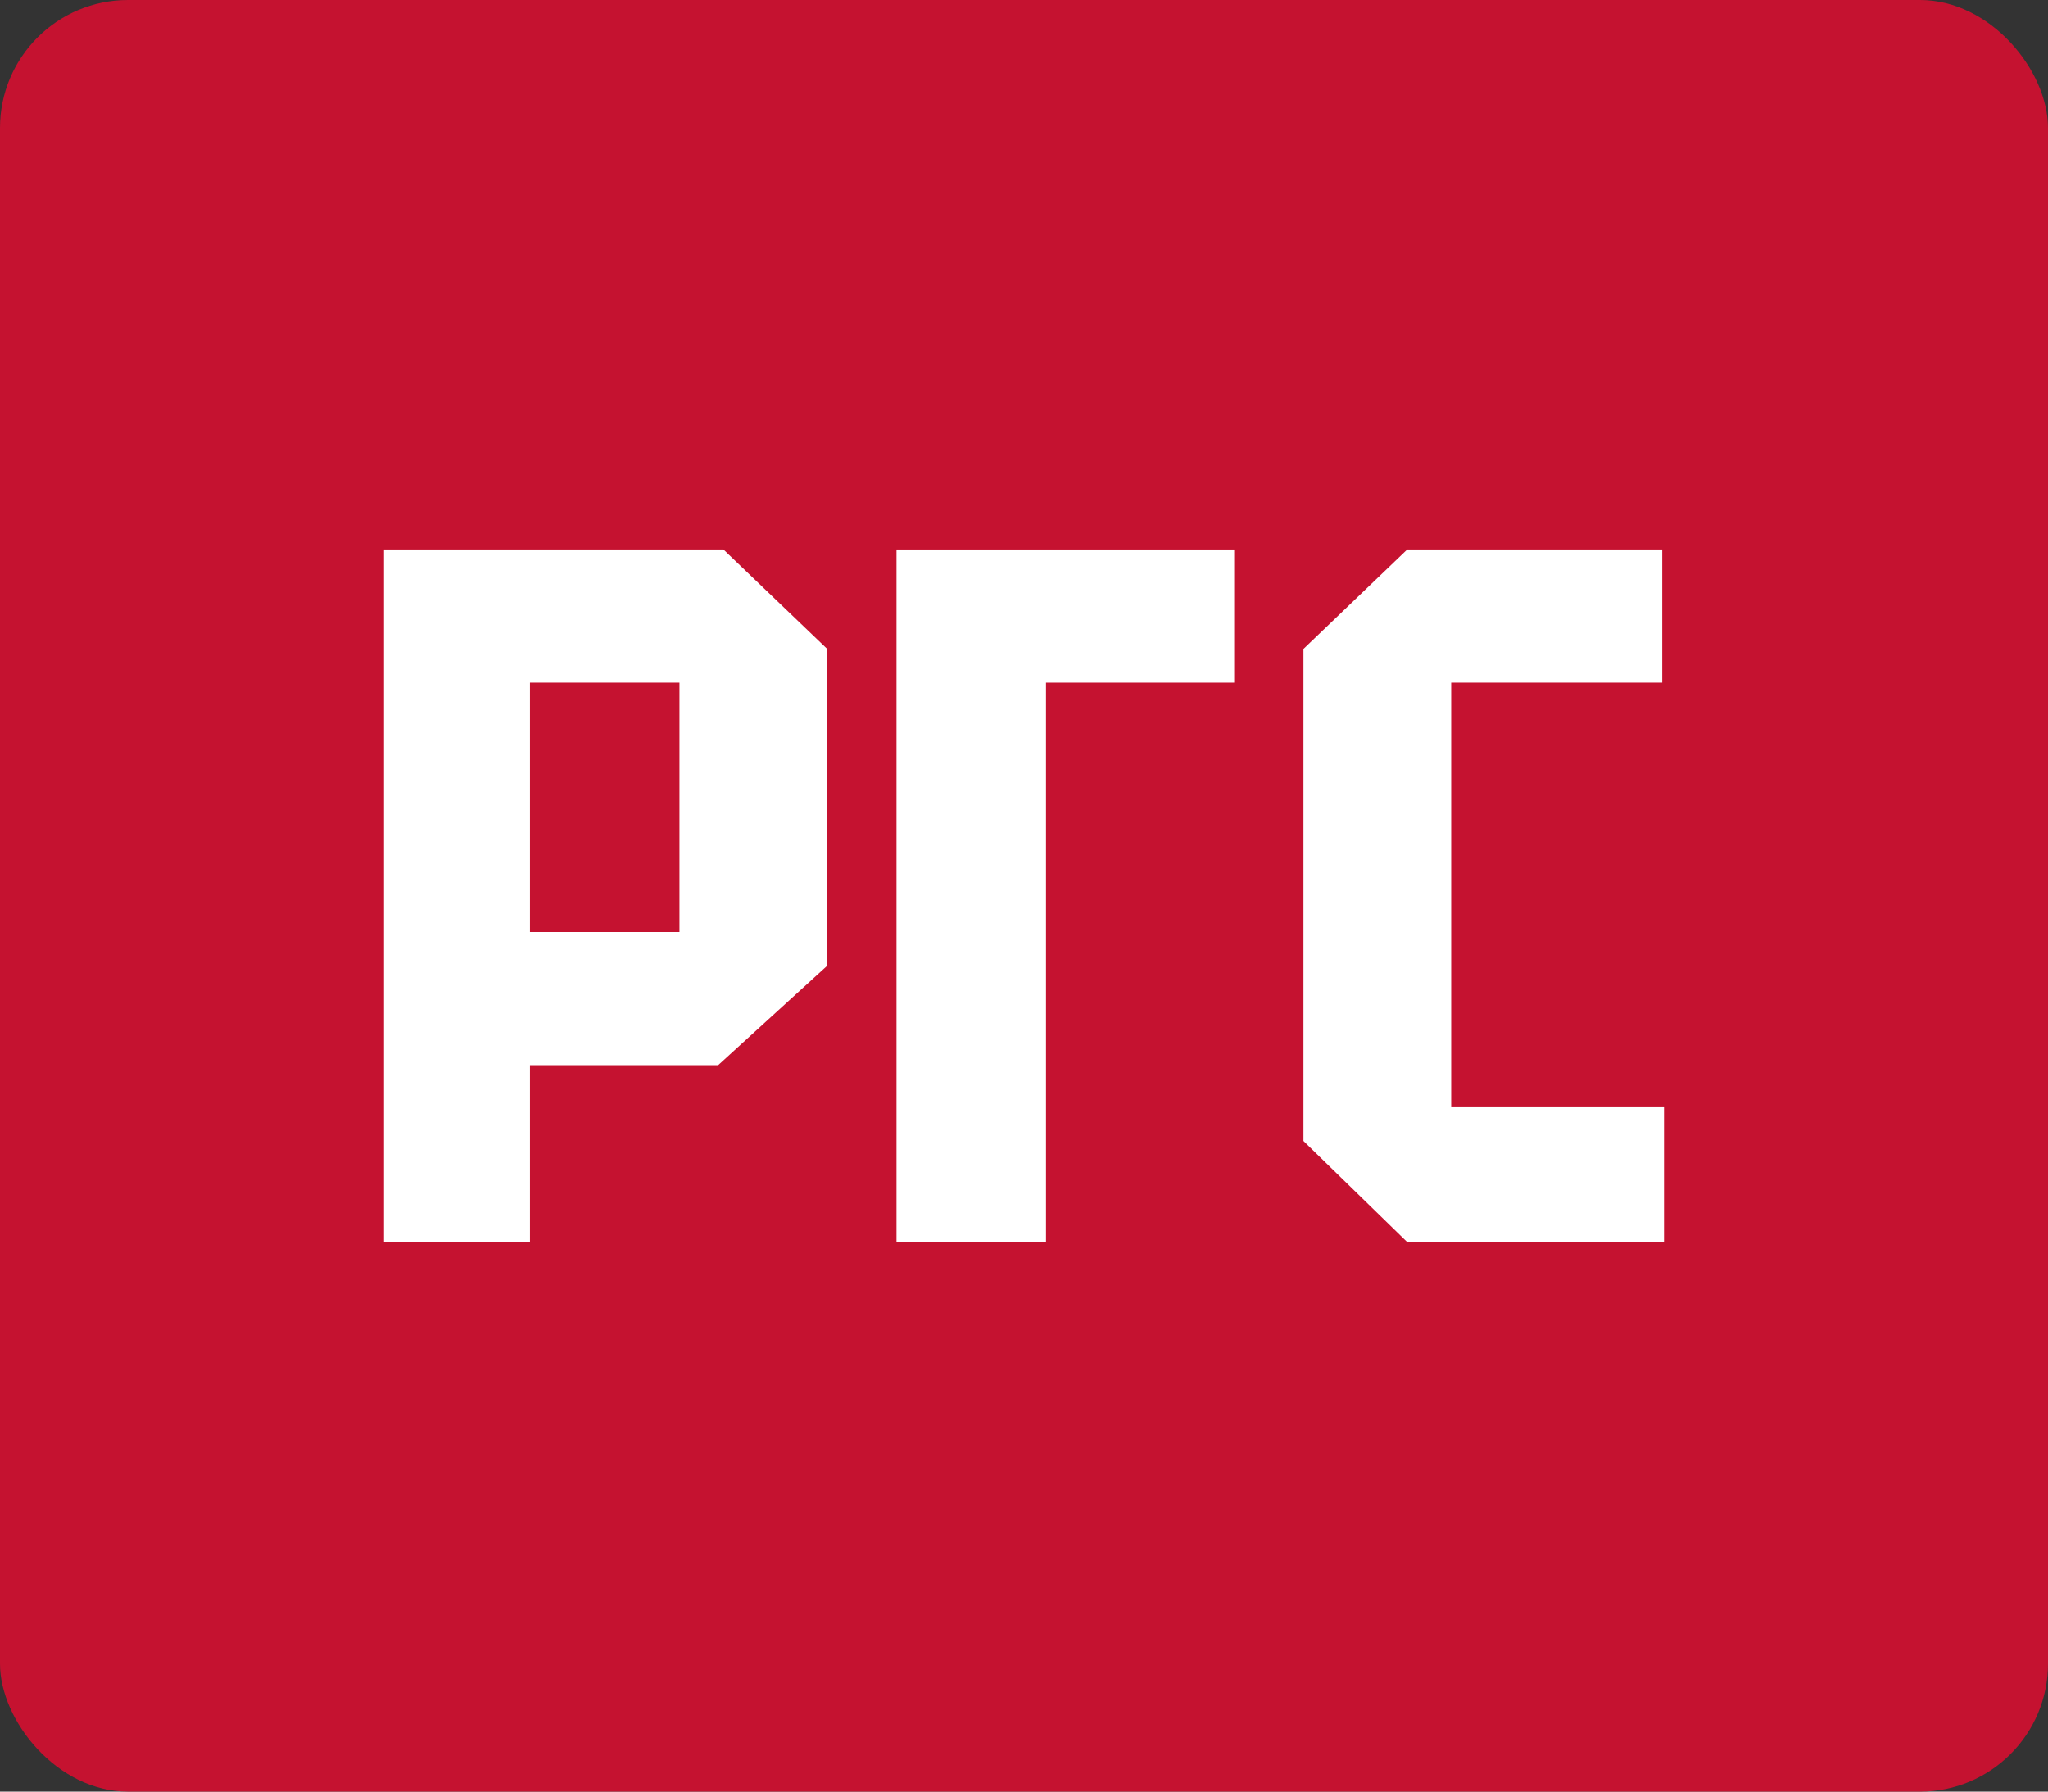 <?xml version="1.0" encoding="UTF-8"?> <svg xmlns="http://www.w3.org/2000/svg" width="160" height="140" viewBox="0 0 160 140" fill="none"><rect x="0" y="0" width="160" height="140" fill="#333333" stroke="none"/><rect width="160" height="140" rx="10" fill="#C51230"></rect><path d="M113.374 53.343H129.862V42.941H109.939L101.832 50.71V89.159L109.939 97.059H130V86.525H113.374V53.343Z" fill="white"></path><path d="M70.038 97.059H81.718V53.343H96.42V42.941H70.038V97.059Z" fill="white"></path><path d="M30 42.941V97.059H41.405V83.233H56.107L64.626 75.465V50.71L56.52 42.941H30ZM53.084 72.831H41.405V53.343H53.084V72.831Z" fill="white"></path></svg> 